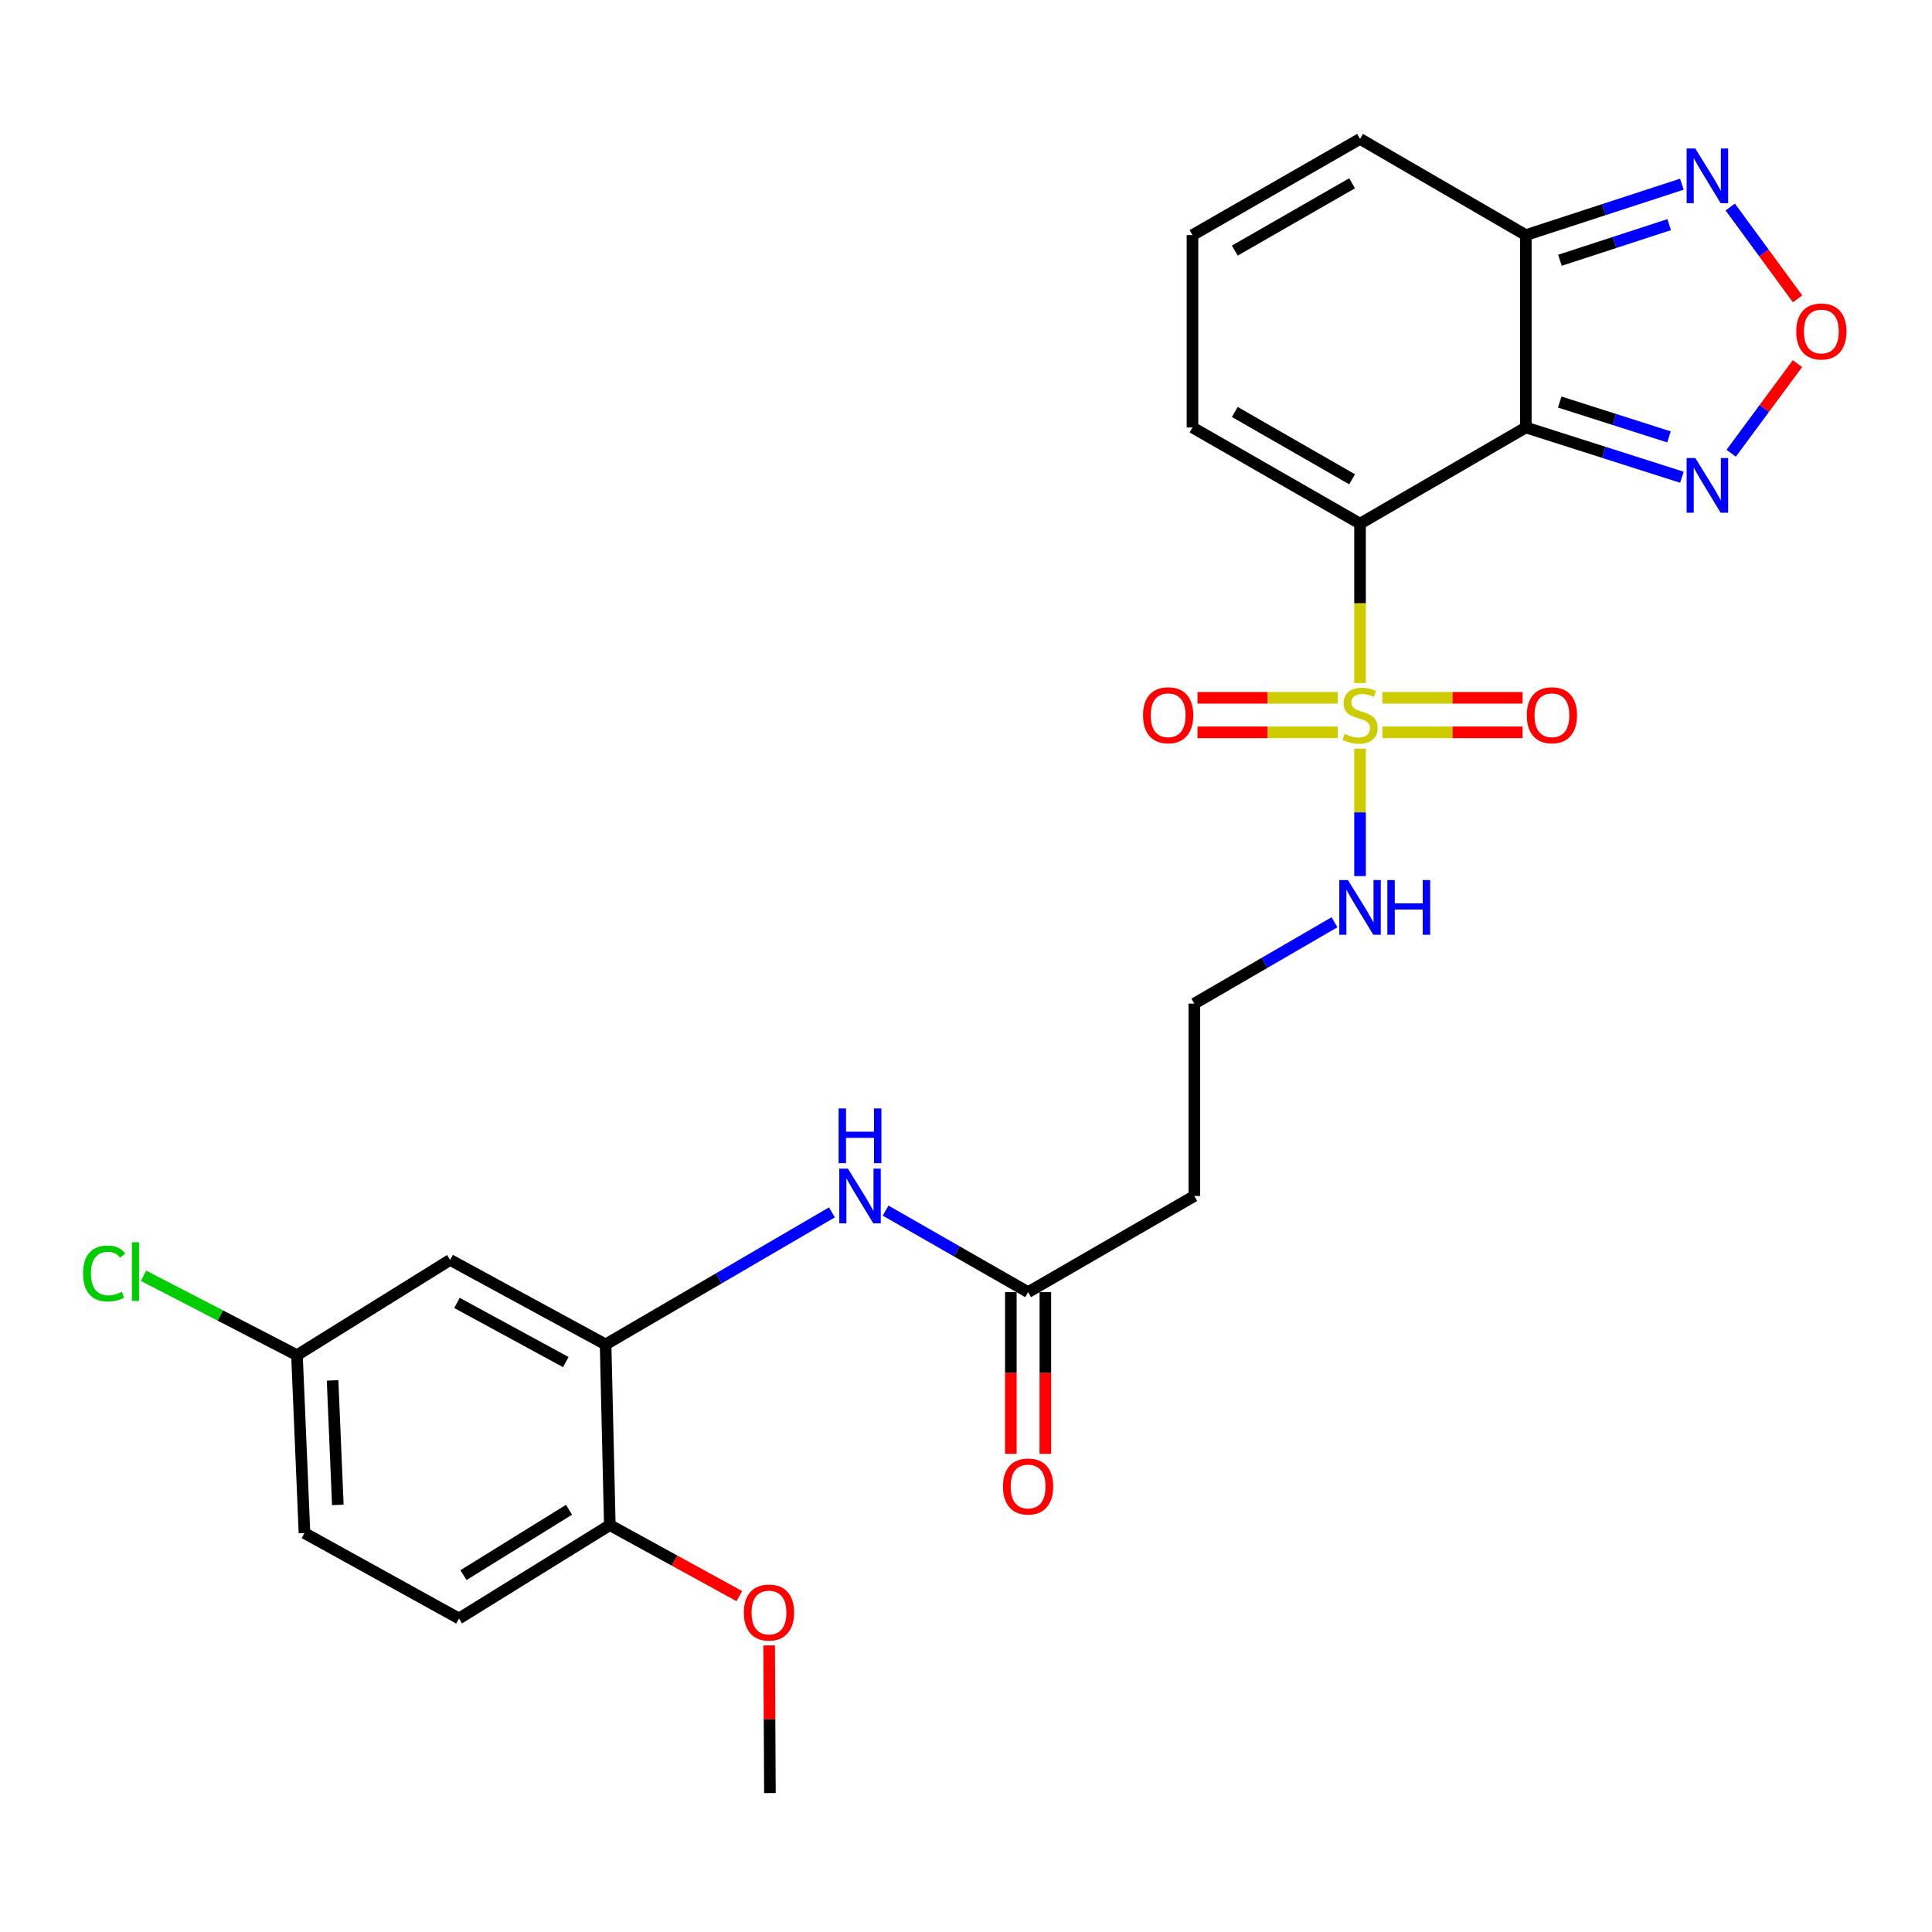 <?xml version='1.0' encoding='iso-8859-1'?>
<svg version='1.1' baseProfile='full'
              xmlns='http://www.w3.org/2000/svg'
                      xmlns:rdkit='http://www.rdkit.org/xml'
                      xmlns:xlink='http://www.w3.org/1999/xlink'
                  xml:space='preserve'
width='1000px' height='1000px' viewBox='0 0 1000 1000'>
<!-- END OF HEADER -->
<rect style='opacity:1.0;fill:#FFFFFF;stroke:none' width='1000' height='1000' x='0' y='0'> </rect>
<path class='bond-0' d='M 703.955,271.042 L 703.955,312.287' style='fill:none;fill-rule:evenodd;stroke:#000000;stroke-width:6px;stroke-linecap:butt;stroke-linejoin:miter;stroke-opacity:1' />
<path class='bond-0' d='M 703.955,312.287 L 703.955,353.531' style='fill:none;fill-rule:evenodd;stroke:#CCCC00;stroke-width:6px;stroke-linecap:butt;stroke-linejoin:miter;stroke-opacity:1' />
<path class='bond-1' d='M 703.955,271.042 L 789.762,221.251' style='fill:none;fill-rule:evenodd;stroke:#000000;stroke-width:6px;stroke-linecap:butt;stroke-linejoin:miter;stroke-opacity:1' />
<path class='bond-9' d='M 703.955,271.042 L 617.225,221.251' style='fill:none;fill-rule:evenodd;stroke:#000000;stroke-width:6px;stroke-linecap:butt;stroke-linejoin:miter;stroke-opacity:1' />
<path class='bond-9' d='M 699.839,248.081 L 639.128,213.227' style='fill:none;fill-rule:evenodd;stroke:#000000;stroke-width:6px;stroke-linecap:butt;stroke-linejoin:miter;stroke-opacity:1' />
<path class='bond-10' d='M 715.518,379.06 L 751.796,379.06' style='fill:none;fill-rule:evenodd;stroke:#CCCC00;stroke-width:6px;stroke-linecap:butt;stroke-linejoin:miter;stroke-opacity:1' />
<path class='bond-10' d='M 751.796,379.06 L 788.075,379.06' style='fill:none;fill-rule:evenodd;stroke:#FF0000;stroke-width:6px;stroke-linecap:butt;stroke-linejoin:miter;stroke-opacity:1' />
<path class='bond-10' d='M 715.518,361.196 L 751.796,361.196' style='fill:none;fill-rule:evenodd;stroke:#CCCC00;stroke-width:6px;stroke-linecap:butt;stroke-linejoin:miter;stroke-opacity:1' />
<path class='bond-10' d='M 751.796,361.196 L 788.075,361.196' style='fill:none;fill-rule:evenodd;stroke:#FF0000;stroke-width:6px;stroke-linecap:butt;stroke-linejoin:miter;stroke-opacity:1' />
<path class='bond-11' d='M 692.392,361.196 L 656.108,361.196' style='fill:none;fill-rule:evenodd;stroke:#CCCC00;stroke-width:6px;stroke-linecap:butt;stroke-linejoin:miter;stroke-opacity:1' />
<path class='bond-11' d='M 656.108,361.196 L 619.825,361.196' style='fill:none;fill-rule:evenodd;stroke:#FF0000;stroke-width:6px;stroke-linecap:butt;stroke-linejoin:miter;stroke-opacity:1' />
<path class='bond-11' d='M 692.392,379.06 L 656.108,379.06' style='fill:none;fill-rule:evenodd;stroke:#CCCC00;stroke-width:6px;stroke-linecap:butt;stroke-linejoin:miter;stroke-opacity:1' />
<path class='bond-11' d='M 656.108,379.06 L 619.825,379.06' style='fill:none;fill-rule:evenodd;stroke:#FF0000;stroke-width:6px;stroke-linecap:butt;stroke-linejoin:miter;stroke-opacity:1' />
<path class='bond-13' d='M 703.955,387.497 L 703.955,420.482' style='fill:none;fill-rule:evenodd;stroke:#CCCC00;stroke-width:6px;stroke-linecap:butt;stroke-linejoin:miter;stroke-opacity:1' />
<path class='bond-13' d='M 703.955,420.482 L 703.955,453.466' style='fill:none;fill-rule:evenodd;stroke:#0000FF;stroke-width:6px;stroke-linecap:butt;stroke-linejoin:miter;stroke-opacity:1' />
<path class='bond-2' d='M 789.762,221.251 L 789.762,121.688' style='fill:none;fill-rule:evenodd;stroke:#000000;stroke-width:6px;stroke-linecap:butt;stroke-linejoin:miter;stroke-opacity:1' />
<path class='bond-3' d='M 789.762,221.251 L 830.151,234.135' style='fill:none;fill-rule:evenodd;stroke:#000000;stroke-width:6px;stroke-linecap:butt;stroke-linejoin:miter;stroke-opacity:1' />
<path class='bond-3' d='M 830.151,234.135 L 870.54,247.02' style='fill:none;fill-rule:evenodd;stroke:#0000FF;stroke-width:6px;stroke-linecap:butt;stroke-linejoin:miter;stroke-opacity:1' />
<path class='bond-3' d='M 807.308,208.097 L 835.58,217.116' style='fill:none;fill-rule:evenodd;stroke:#000000;stroke-width:6px;stroke-linecap:butt;stroke-linejoin:miter;stroke-opacity:1' />
<path class='bond-3' d='M 835.58,217.116 L 863.853,226.135' style='fill:none;fill-rule:evenodd;stroke:#0000FF;stroke-width:6px;stroke-linecap:butt;stroke-linejoin:miter;stroke-opacity:1' />
<path class='bond-5' d='M 789.762,121.688 L 830.149,108.511' style='fill:none;fill-rule:evenodd;stroke:#000000;stroke-width:6px;stroke-linecap:butt;stroke-linejoin:miter;stroke-opacity:1' />
<path class='bond-5' d='M 830.149,108.511 L 870.535,95.333' style='fill:none;fill-rule:evenodd;stroke:#0000FF;stroke-width:6px;stroke-linecap:butt;stroke-linejoin:miter;stroke-opacity:1' />
<path class='bond-5' d='M 807.419,134.718 L 835.69,125.493' style='fill:none;fill-rule:evenodd;stroke:#000000;stroke-width:6px;stroke-linecap:butt;stroke-linejoin:miter;stroke-opacity:1' />
<path class='bond-5' d='M 835.69,125.493 L 863.961,116.269' style='fill:none;fill-rule:evenodd;stroke:#0000FF;stroke-width:6px;stroke-linecap:butt;stroke-linejoin:miter;stroke-opacity:1' />
<path class='bond-26' d='M 789.762,121.688 L 703.955,71.907' style='fill:none;fill-rule:evenodd;stroke:#000000;stroke-width:6px;stroke-linecap:butt;stroke-linejoin:miter;stroke-opacity:1' />
<path class='bond-4' d='M 896.054,234.593 L 913.207,211.402' style='fill:none;fill-rule:evenodd;stroke:#0000FF;stroke-width:6px;stroke-linecap:butt;stroke-linejoin:miter;stroke-opacity:1' />
<path class='bond-4' d='M 913.207,211.402 L 930.36,188.212' style='fill:none;fill-rule:evenodd;stroke:#FF0000;stroke-width:6px;stroke-linecap:butt;stroke-linejoin:miter;stroke-opacity:1' />
<path class='bond-27' d='M 930.404,154.675 L 912.988,130.915' style='fill:none;fill-rule:evenodd;stroke:#FF0000;stroke-width:6px;stroke-linecap:butt;stroke-linejoin:miter;stroke-opacity:1' />
<path class='bond-27' d='M 912.988,130.915 L 895.572,107.155' style='fill:none;fill-rule:evenodd;stroke:#0000FF;stroke-width:6px;stroke-linecap:butt;stroke-linejoin:miter;stroke-opacity:1' />
<path class='bond-6' d='M 313.456,695.88 L 372.024,661.703' style='fill:none;fill-rule:evenodd;stroke:#000000;stroke-width:6px;stroke-linecap:butt;stroke-linejoin:miter;stroke-opacity:1' />
<path class='bond-6' d='M 372.024,661.703 L 430.592,627.526' style='fill:none;fill-rule:evenodd;stroke:#0000FF;stroke-width:6px;stroke-linecap:butt;stroke-linejoin:miter;stroke-opacity:1' />
<path class='bond-12' d='M 313.456,695.88 L 232.988,652.132' style='fill:none;fill-rule:evenodd;stroke:#000000;stroke-width:6px;stroke-linecap:butt;stroke-linejoin:miter;stroke-opacity:1' />
<path class='bond-12' d='M 292.853,705.012 L 236.526,674.389' style='fill:none;fill-rule:evenodd;stroke:#000000;stroke-width:6px;stroke-linecap:butt;stroke-linejoin:miter;stroke-opacity:1' />
<path class='bond-16' d='M 313.456,695.88 L 315.639,789.388' style='fill:none;fill-rule:evenodd;stroke:#000000;stroke-width:6px;stroke-linecap:butt;stroke-linejoin:miter;stroke-opacity:1' />
<path class='bond-7' d='M 458.39,626.614 L 495.266,647.715' style='fill:none;fill-rule:evenodd;stroke:#0000FF;stroke-width:6px;stroke-linecap:butt;stroke-linejoin:miter;stroke-opacity:1' />
<path class='bond-7' d='M 495.266,647.715 L 532.142,668.816' style='fill:none;fill-rule:evenodd;stroke:#000000;stroke-width:6px;stroke-linecap:butt;stroke-linejoin:miter;stroke-opacity:1' />
<path class='bond-8' d='M 532.142,668.816 L 618.177,619.034' style='fill:none;fill-rule:evenodd;stroke:#000000;stroke-width:6px;stroke-linecap:butt;stroke-linejoin:miter;stroke-opacity:1' />
<path class='bond-18' d='M 523.21,668.816 L 523.21,710.657' style='fill:none;fill-rule:evenodd;stroke:#000000;stroke-width:6px;stroke-linecap:butt;stroke-linejoin:miter;stroke-opacity:1' />
<path class='bond-18' d='M 523.21,710.657 L 523.21,752.498' style='fill:none;fill-rule:evenodd;stroke:#FF0000;stroke-width:6px;stroke-linecap:butt;stroke-linejoin:miter;stroke-opacity:1' />
<path class='bond-18' d='M 541.074,668.816 L 541.074,710.657' style='fill:none;fill-rule:evenodd;stroke:#000000;stroke-width:6px;stroke-linecap:butt;stroke-linejoin:miter;stroke-opacity:1' />
<path class='bond-18' d='M 541.074,710.657 L 541.074,752.498' style='fill:none;fill-rule:evenodd;stroke:#FF0000;stroke-width:6px;stroke-linecap:butt;stroke-linejoin:miter;stroke-opacity:1' />
<path class='bond-14' d='M 617.225,221.251 L 617.225,121.688' style='fill:none;fill-rule:evenodd;stroke:#000000;stroke-width:6px;stroke-linecap:butt;stroke-linejoin:miter;stroke-opacity:1' />
<path class='bond-20' d='M 232.988,652.132 L 153.711,701.437' style='fill:none;fill-rule:evenodd;stroke:#000000;stroke-width:6px;stroke-linecap:butt;stroke-linejoin:miter;stroke-opacity:1' />
<path class='bond-21' d='M 690.735,477.354 L 654.456,498.413' style='fill:none;fill-rule:evenodd;stroke:#0000FF;stroke-width:6px;stroke-linecap:butt;stroke-linejoin:miter;stroke-opacity:1' />
<path class='bond-21' d='M 654.456,498.413 L 618.177,519.472' style='fill:none;fill-rule:evenodd;stroke:#000000;stroke-width:6px;stroke-linecap:butt;stroke-linejoin:miter;stroke-opacity:1' />
<path class='bond-15' d='M 617.225,121.688 L 703.955,71.907' style='fill:none;fill-rule:evenodd;stroke:#000000;stroke-width:6px;stroke-linecap:butt;stroke-linejoin:miter;stroke-opacity:1' />
<path class='bond-15' d='M 639.127,129.715 L 699.838,94.868' style='fill:none;fill-rule:evenodd;stroke:#000000;stroke-width:6px;stroke-linecap:butt;stroke-linejoin:miter;stroke-opacity:1' />
<path class='bond-19' d='M 315.639,789.388 L 237.573,837.73' style='fill:none;fill-rule:evenodd;stroke:#000000;stroke-width:6px;stroke-linecap:butt;stroke-linejoin:miter;stroke-opacity:1' />
<path class='bond-19' d='M 294.524,781.452 L 239.878,815.291' style='fill:none;fill-rule:evenodd;stroke:#000000;stroke-width:6px;stroke-linecap:butt;stroke-linejoin:miter;stroke-opacity:1' />
<path class='bond-24' d='M 315.639,789.388 L 349.156,807.768' style='fill:none;fill-rule:evenodd;stroke:#000000;stroke-width:6px;stroke-linecap:butt;stroke-linejoin:miter;stroke-opacity:1' />
<path class='bond-24' d='M 349.156,807.768 L 382.674,826.148' style='fill:none;fill-rule:evenodd;stroke:#FF0000;stroke-width:6px;stroke-linecap:butt;stroke-linejoin:miter;stroke-opacity:1' />
<path class='bond-17' d='M 618.177,619.034 L 618.177,519.472' style='fill:none;fill-rule:evenodd;stroke:#000000;stroke-width:6px;stroke-linecap:butt;stroke-linejoin:miter;stroke-opacity:1' />
<path class='bond-22' d='M 237.573,837.73 L 157.592,793.497' style='fill:none;fill-rule:evenodd;stroke:#000000;stroke-width:6px;stroke-linecap:butt;stroke-linejoin:miter;stroke-opacity:1' />
<path class='bond-23' d='M 153.711,701.437 L 114.006,680.892' style='fill:none;fill-rule:evenodd;stroke:#000000;stroke-width:6px;stroke-linecap:butt;stroke-linejoin:miter;stroke-opacity:1' />
<path class='bond-23' d='M 114.006,680.892 L 74.301,660.346' style='fill:none;fill-rule:evenodd;stroke:#00CC00;stroke-width:6px;stroke-linecap:butt;stroke-linejoin:miter;stroke-opacity:1' />
<path class='bond-28' d='M 153.711,701.437 L 157.592,793.497' style='fill:none;fill-rule:evenodd;stroke:#000000;stroke-width:6px;stroke-linecap:butt;stroke-linejoin:miter;stroke-opacity:1' />
<path class='bond-28' d='M 172.142,714.494 L 174.858,778.936' style='fill:none;fill-rule:evenodd;stroke:#000000;stroke-width:6px;stroke-linecap:butt;stroke-linejoin:miter;stroke-opacity:1' />
<path class='bond-25' d='M 398.111,851.663 L 398.31,889.878' style='fill:none;fill-rule:evenodd;stroke:#FF0000;stroke-width:6px;stroke-linecap:butt;stroke-linejoin:miter;stroke-opacity:1' />
<path class='bond-25' d='M 398.31,889.878 L 398.509,928.093' style='fill:none;fill-rule:evenodd;stroke:#000000;stroke-width:6px;stroke-linecap:butt;stroke-linejoin:miter;stroke-opacity:1' />
<path  class='atom-1' d='M 695.955 379.848
Q 696.275 379.968, 697.595 380.528
Q 698.915 381.088, 700.355 381.448
Q 701.835 381.768, 703.275 381.768
Q 705.955 381.768, 707.515 380.488
Q 709.075 379.168, 709.075 376.888
Q 709.075 375.328, 708.275 374.368
Q 707.515 373.408, 706.315 372.888
Q 705.115 372.368, 703.115 371.768
Q 700.595 371.008, 699.075 370.288
Q 697.595 369.568, 696.515 368.048
Q 695.475 366.528, 695.475 363.968
Q 695.475 360.408, 697.875 358.208
Q 700.315 356.008, 705.115 356.008
Q 708.395 356.008, 712.115 357.568
L 711.195 360.648
Q 707.795 359.248, 705.235 359.248
Q 702.475 359.248, 700.955 360.408
Q 699.435 361.528, 699.475 363.488
Q 699.475 365.008, 700.235 365.928
Q 701.035 366.848, 702.155 367.368
Q 703.315 367.888, 705.235 368.488
Q 707.795 369.288, 709.315 370.088
Q 710.835 370.888, 711.915 372.528
Q 713.035 374.128, 713.035 376.888
Q 713.035 380.808, 710.395 382.928
Q 707.795 385.008, 703.435 385.008
Q 700.915 385.008, 698.995 384.448
Q 697.115 383.928, 694.875 383.008
L 695.955 379.848
' fill='#CCCC00'/>
<path  class='atom-4' d='M 877.487 237.073
L 886.767 252.073
Q 887.687 253.553, 889.167 256.233
Q 890.647 258.913, 890.727 259.073
L 890.727 237.073
L 894.487 237.073
L 894.487 265.393
L 890.607 265.393
L 880.647 248.993
Q 879.487 247.073, 878.247 244.873
Q 877.047 242.673, 876.687 241.993
L 876.687 265.393
L 873.007 265.393
L 873.007 237.073
L 877.487 237.073
' fill='#0000FF'/>
<path  class='atom-5' d='M 929.728 171.57
Q 929.728 164.77, 933.088 160.97
Q 936.448 157.17, 942.728 157.17
Q 949.008 157.17, 952.368 160.97
Q 955.728 164.77, 955.728 171.57
Q 955.728 178.45, 952.328 182.37
Q 948.928 186.25, 942.728 186.25
Q 936.488 186.25, 933.088 182.37
Q 929.728 178.49, 929.728 171.57
M 942.728 183.05
Q 947.048 183.05, 949.368 180.17
Q 951.728 177.25, 951.728 171.57
Q 951.728 166.01, 949.368 163.21
Q 947.048 160.37, 942.728 160.37
Q 938.408 160.37, 936.048 163.17
Q 933.728 165.97, 933.728 171.57
Q 933.728 177.29, 936.048 180.17
Q 938.408 183.05, 942.728 183.05
' fill='#FF0000'/>
<path  class='atom-6' d='M 877.487 76.862
L 886.767 91.862
Q 887.687 93.342, 889.167 96.022
Q 890.647 98.702, 890.727 98.862
L 890.727 76.862
L 894.487 76.862
L 894.487 105.182
L 890.607 105.182
L 880.647 88.782
Q 879.487 86.862, 878.247 84.662
Q 877.047 82.462, 876.687 81.782
L 876.687 105.182
L 873.007 105.182
L 873.007 76.862
L 877.487 76.862
' fill='#0000FF'/>
<path  class='atom-8' d='M 438.884 604.874
L 448.164 619.874
Q 449.084 621.354, 450.564 624.034
Q 452.044 626.714, 452.124 626.874
L 452.124 604.874
L 455.884 604.874
L 455.884 633.194
L 452.004 633.194
L 442.044 616.794
Q 440.884 614.874, 439.644 612.674
Q 438.444 610.474, 438.084 609.794
L 438.084 633.194
L 434.404 633.194
L 434.404 604.874
L 438.884 604.874
' fill='#0000FF'/>
<path  class='atom-8' d='M 434.064 573.722
L 437.904 573.722
L 437.904 585.762
L 452.384 585.762
L 452.384 573.722
L 456.224 573.722
L 456.224 602.042
L 452.384 602.042
L 452.384 588.962
L 437.904 588.962
L 437.904 602.042
L 434.064 602.042
L 434.064 573.722
' fill='#0000FF'/>
<path  class='atom-11' d='M 790.269 370.208
Q 790.269 363.408, 793.629 359.608
Q 796.989 355.808, 803.269 355.808
Q 809.549 355.808, 812.909 359.608
Q 816.269 363.408, 816.269 370.208
Q 816.269 377.088, 812.869 381.008
Q 809.469 384.888, 803.269 384.888
Q 797.029 384.888, 793.629 381.008
Q 790.269 377.128, 790.269 370.208
M 803.269 381.688
Q 807.589 381.688, 809.909 378.808
Q 812.269 375.888, 812.269 370.208
Q 812.269 364.648, 809.909 361.848
Q 807.589 359.008, 803.269 359.008
Q 798.949 359.008, 796.589 361.808
Q 794.269 364.608, 794.269 370.208
Q 794.269 375.928, 796.589 378.808
Q 798.949 381.688, 803.269 381.688
' fill='#FF0000'/>
<path  class='atom-12' d='M 591.631 370.208
Q 591.631 363.408, 594.991 359.608
Q 598.351 355.808, 604.631 355.808
Q 610.911 355.808, 614.271 359.608
Q 617.631 363.408, 617.631 370.208
Q 617.631 377.088, 614.231 381.008
Q 610.831 384.888, 604.631 384.888
Q 598.391 384.888, 594.991 381.008
Q 591.631 377.128, 591.631 370.208
M 604.631 381.688
Q 608.951 381.688, 611.271 378.808
Q 613.631 375.888, 613.631 370.208
Q 613.631 364.648, 611.271 361.848
Q 608.951 359.008, 604.631 359.008
Q 600.311 359.008, 597.951 361.808
Q 595.631 364.608, 595.631 370.208
Q 595.631 375.928, 597.951 378.808
Q 600.311 381.688, 604.631 381.688
' fill='#FF0000'/>
<path  class='atom-14' d='M 697.695 455.521
L 706.975 470.521
Q 707.895 472.001, 709.375 474.681
Q 710.855 477.361, 710.935 477.521
L 710.935 455.521
L 714.695 455.521
L 714.695 483.841
L 710.815 483.841
L 700.855 467.441
Q 699.695 465.521, 698.455 463.321
Q 697.255 461.121, 696.895 460.441
L 696.895 483.841
L 693.215 483.841
L 693.215 455.521
L 697.695 455.521
' fill='#0000FF'/>
<path  class='atom-14' d='M 718.095 455.521
L 721.935 455.521
L 721.935 467.561
L 736.415 467.561
L 736.415 455.521
L 740.255 455.521
L 740.255 483.841
L 736.415 483.841
L 736.415 470.761
L 721.935 470.761
L 721.935 483.841
L 718.095 483.841
L 718.095 455.521
' fill='#0000FF'/>
<path  class='atom-19' d='M 519.142 769.411
Q 519.142 762.611, 522.502 758.811
Q 525.862 755.011, 532.142 755.011
Q 538.422 755.011, 541.782 758.811
Q 545.142 762.611, 545.142 769.411
Q 545.142 776.291, 541.742 780.211
Q 538.342 784.091, 532.142 784.091
Q 525.902 784.091, 522.502 780.211
Q 519.142 776.331, 519.142 769.411
M 532.142 780.891
Q 536.462 780.891, 538.782 778.011
Q 541.142 775.091, 541.142 769.411
Q 541.142 763.851, 538.782 761.051
Q 536.462 758.211, 532.142 758.211
Q 527.822 758.211, 525.462 761.011
Q 523.142 763.811, 523.142 769.411
Q 523.142 775.131, 525.462 778.011
Q 527.822 780.891, 532.142 780.891
' fill='#FF0000'/>
<path  class='atom-24' d='M 42.988 659.156
Q 42.988 652.116, 46.268 648.436
Q 49.588 644.716, 55.868 644.716
Q 61.708 644.716, 64.828 648.836
L 62.188 650.996
Q 59.908 647.996, 55.868 647.996
Q 51.588 647.996, 49.308 650.876
Q 47.068 653.716, 47.068 659.156
Q 47.068 664.756, 49.388 667.636
Q 51.748 670.516, 56.308 670.516
Q 59.428 670.516, 63.068 668.636
L 64.188 671.636
Q 62.708 672.596, 60.468 673.156
Q 58.228 673.716, 55.748 673.716
Q 49.588 673.716, 46.268 669.956
Q 42.988 666.196, 42.988 659.156
' fill='#00CC00'/>
<path  class='atom-24' d='M 68.268 642.996
L 71.948 642.996
L 71.948 673.356
L 68.268 673.356
L 68.268 642.996
' fill='#00CC00'/>
<path  class='atom-25' d='M 385.023 834.644
Q 385.023 827.844, 388.383 824.044
Q 391.743 820.244, 398.023 820.244
Q 404.303 820.244, 407.663 824.044
Q 411.023 827.844, 411.023 834.644
Q 411.023 841.524, 407.623 845.444
Q 404.223 849.324, 398.023 849.324
Q 391.783 849.324, 388.383 845.444
Q 385.023 841.564, 385.023 834.644
M 398.023 846.124
Q 402.343 846.124, 404.663 843.244
Q 407.023 840.324, 407.023 834.644
Q 407.023 829.084, 404.663 826.284
Q 402.343 823.444, 398.023 823.444
Q 393.703 823.444, 391.343 826.244
Q 389.023 829.044, 389.023 834.644
Q 389.023 840.364, 391.343 843.244
Q 393.703 846.124, 398.023 846.124
' fill='#FF0000'/>
</svg>
